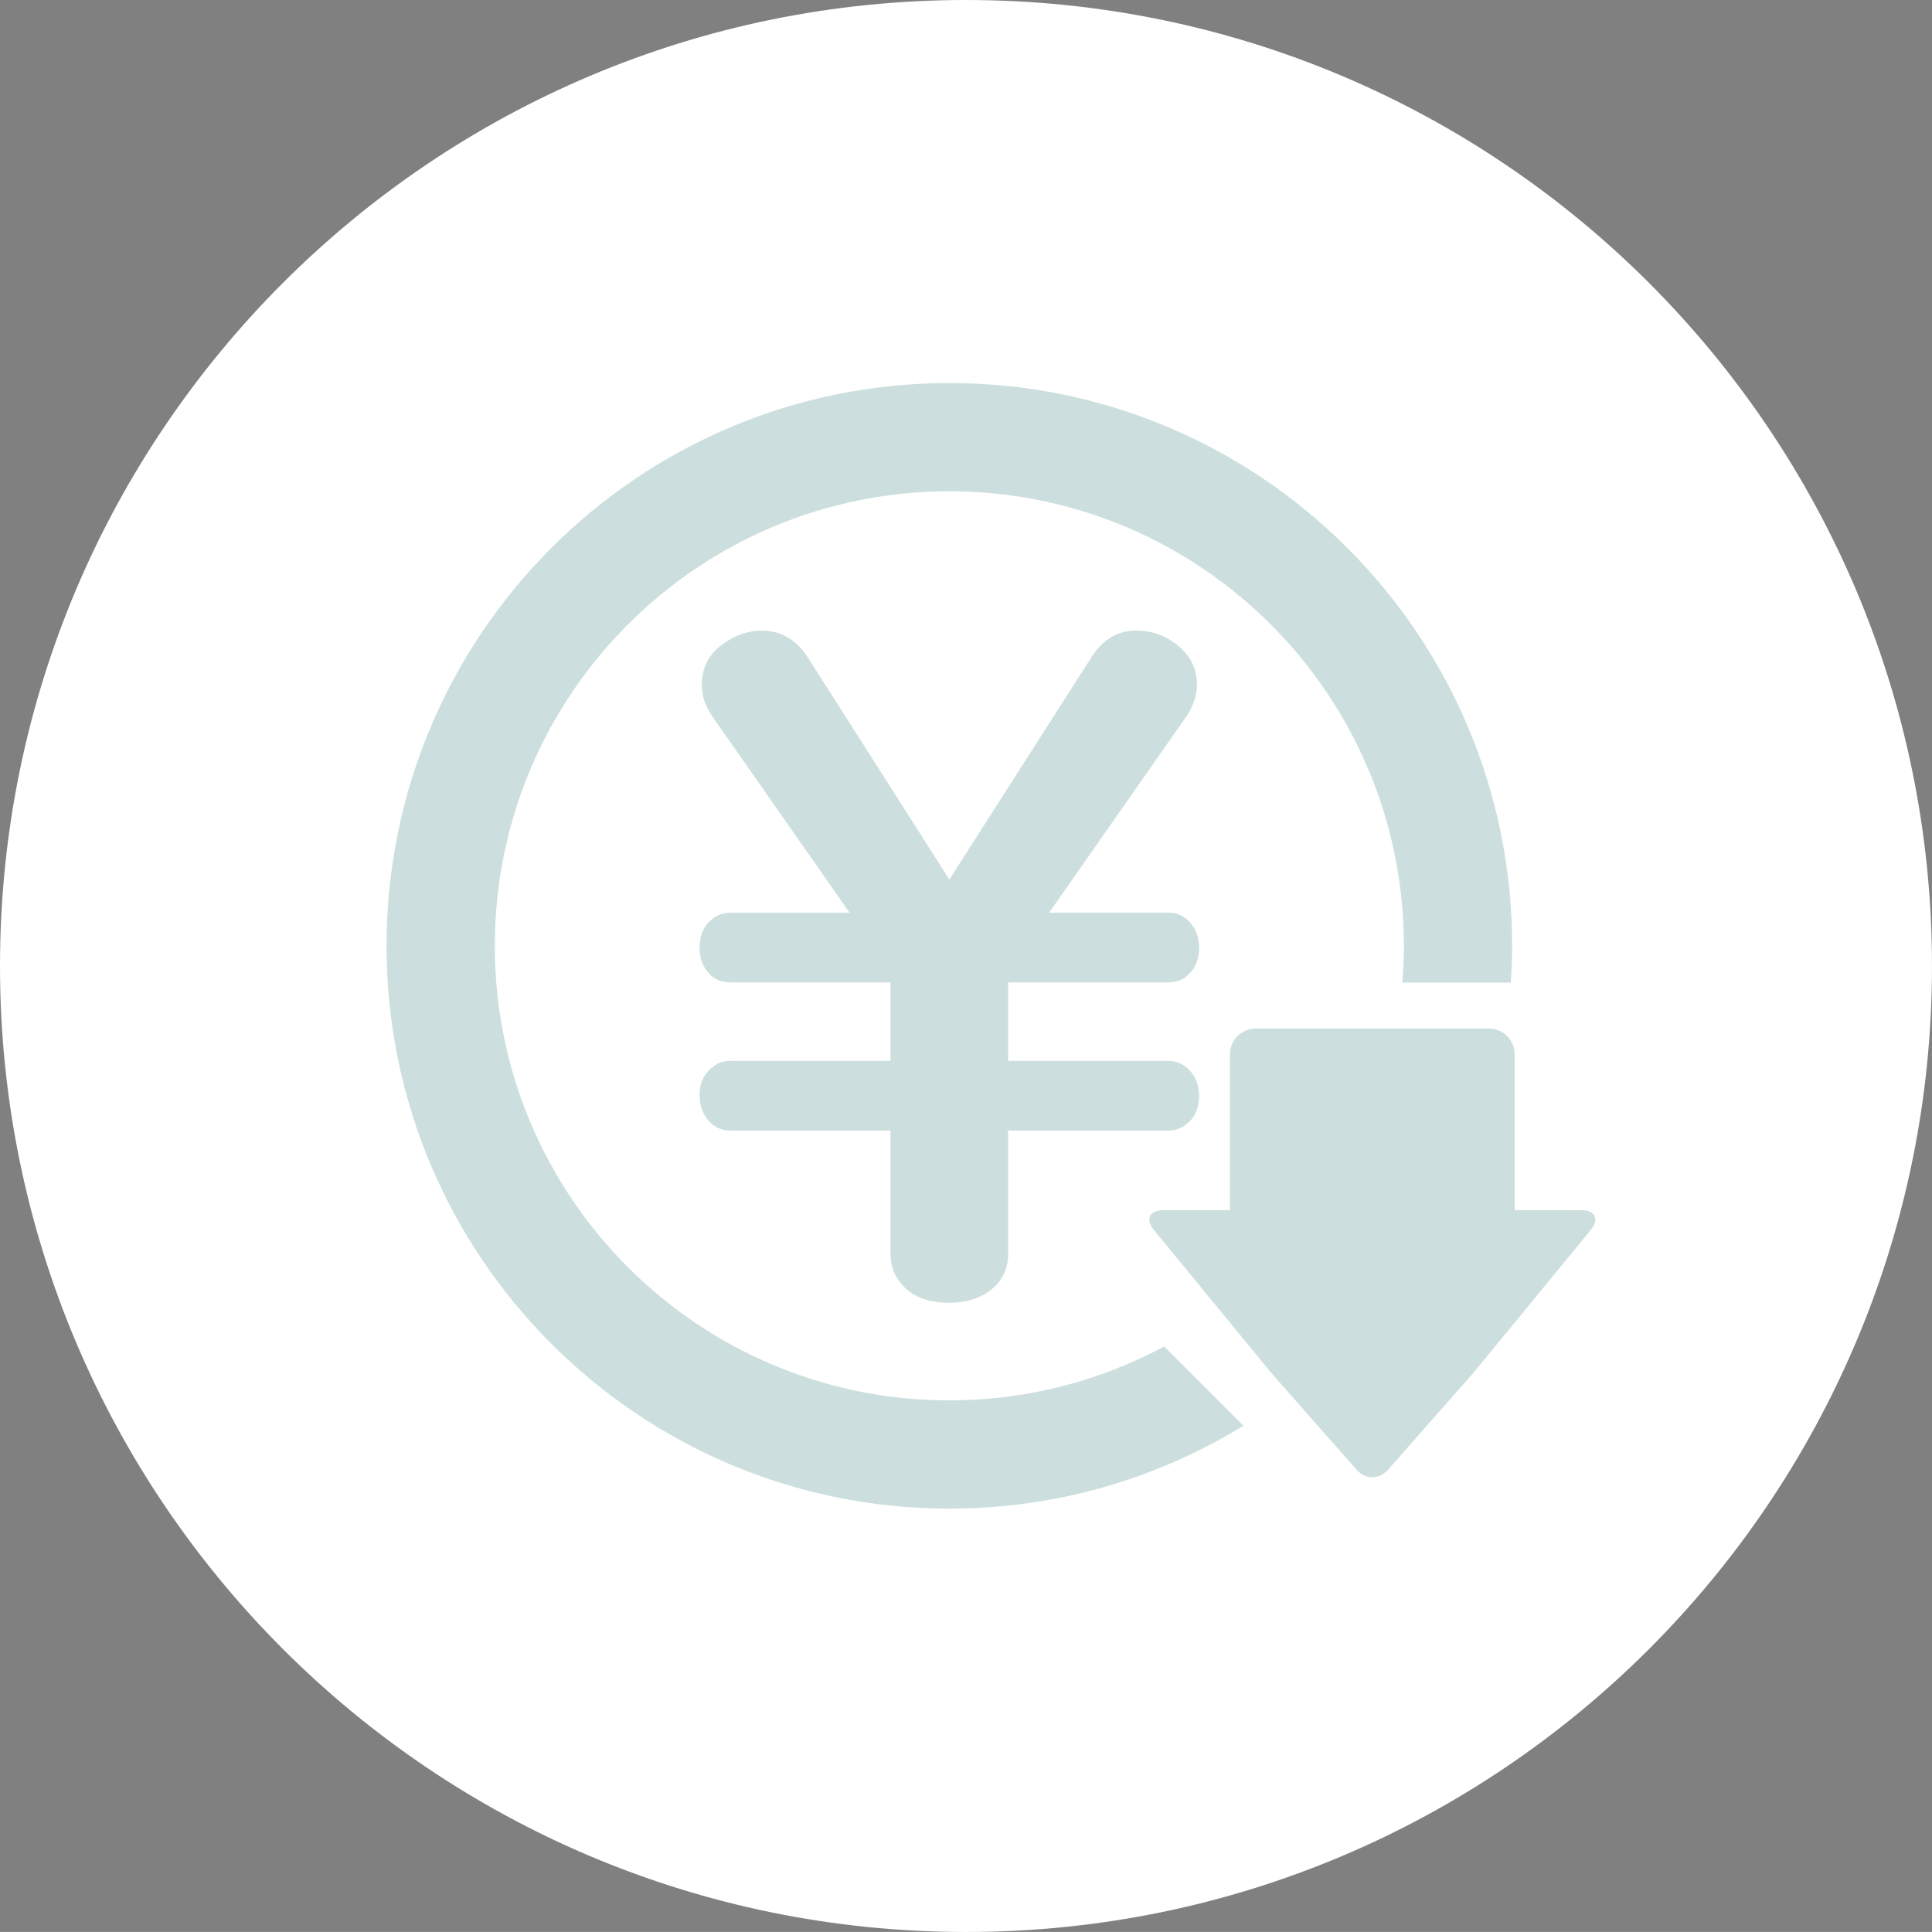 <?xml version="1.0" encoding="UTF-8"?><svg id="_レイヤー_2" xmlns="http://www.w3.org/2000/svg" width="139.061" height="139.059" viewBox="0 0 139.061 139.059"><rect x="0" y="0" width="139.061" height="139.059" fill="#808080" stroke="none"/><defs><style>.cls-1{fill:#fff;}.cls-1,.cls-2{stroke-width:0px;}.cls-2{fill:#00625a;opacity:.2;}</style></defs><g id="text"><path class="cls-1" d="m0,69.53C0,31.128,31.126,0,69.529,0s69.531,31.128,69.531,69.53-31.131,69.53-69.531,69.53S0,107.931,0,69.53Z"/><path class="cls-2" d="m61.147,65.689l-9.852-14.088c-.523-.753-.784-1.516-.784-2.29,0-1.318.565-2.342,1.694-3.075.836-.565,1.715-.847,2.636-.847,1.359,0,2.458.638,3.294,1.914l10.197,16.001,10.228-16.001c.815-1.276,1.883-1.914,3.2-1.914,1.172,0,2.186.366,3.044,1.098.899.753,1.349,1.674,1.349,2.761,0,.816-.261,1.6-.784,2.353l-9.852,14.088h8.566c.564,0,1.045.188,1.443.565.522.523.783,1.182.783,1.977,0,.878-.313,1.569-.941,2.071-.356.272-.784.408-1.286.408h-11.515v5.648h11.515c.522,0,.972.168,1.349.502.586.502.878,1.171.878,2.008,0,1.004-.387,1.747-1.16,2.228-.314.188-.67.283-1.067.283h-11.515v8.848c0,.899-.282,1.652-.847,2.259-.836.858-1.976,1.286-3.42,1.286-1.737,0-2.981-.596-3.734-1.788-.314-.502-.47-1.087-.47-1.757v-8.848h-11.515c-.565,0-1.046-.188-1.443-.565-.523-.523-.784-1.181-.784-1.976,0-.92.345-1.621,1.035-2.102.334-.251.732-.377,1.192-.377h11.515v-5.648h-11.515c-.627,0-1.129-.198-1.506-.596-.481-.502-.722-1.129-.722-1.882,0-1.025.387-1.778,1.161-2.259.314-.188.669-.282,1.067-.282h8.566Zm52.651,21.415h-4.773v-11.216c0-1.024-.842-1.861-1.872-1.861h-16.753c-1.029,0-1.872.838-1.872,1.861v11.216h-4.773c-1.029,0-1.339.649-.688,1.442l6.078,7.401c.651.793,1.717,2.091,2.368,2.883l6.079,6.901c.651.793,1.717.793,2.368,0l6.079-6.901c.651-.793,1.717-2.09,2.368-2.883l6.079-7.401c.651-.793.342-1.442-.688-1.442Zm-30.004,9.811c-4.605,2.474-9.869,3.881-15.462,3.881-18.069,0-32.716-14.648-32.716-32.716s14.648-32.716,32.716-32.716,32.716,14.648,32.716,32.716c0,.892-.046,1.773-.116,2.646h7.813c.057-.876.095-1.756.095-2.646,0-22.372-18.136-40.509-40.509-40.509s-40.509,18.137-40.509,40.509,18.136,40.509,40.509,40.509c7.759,0,15.007-2.185,21.167-5.968l-5.705-5.705Z"/></g></svg>